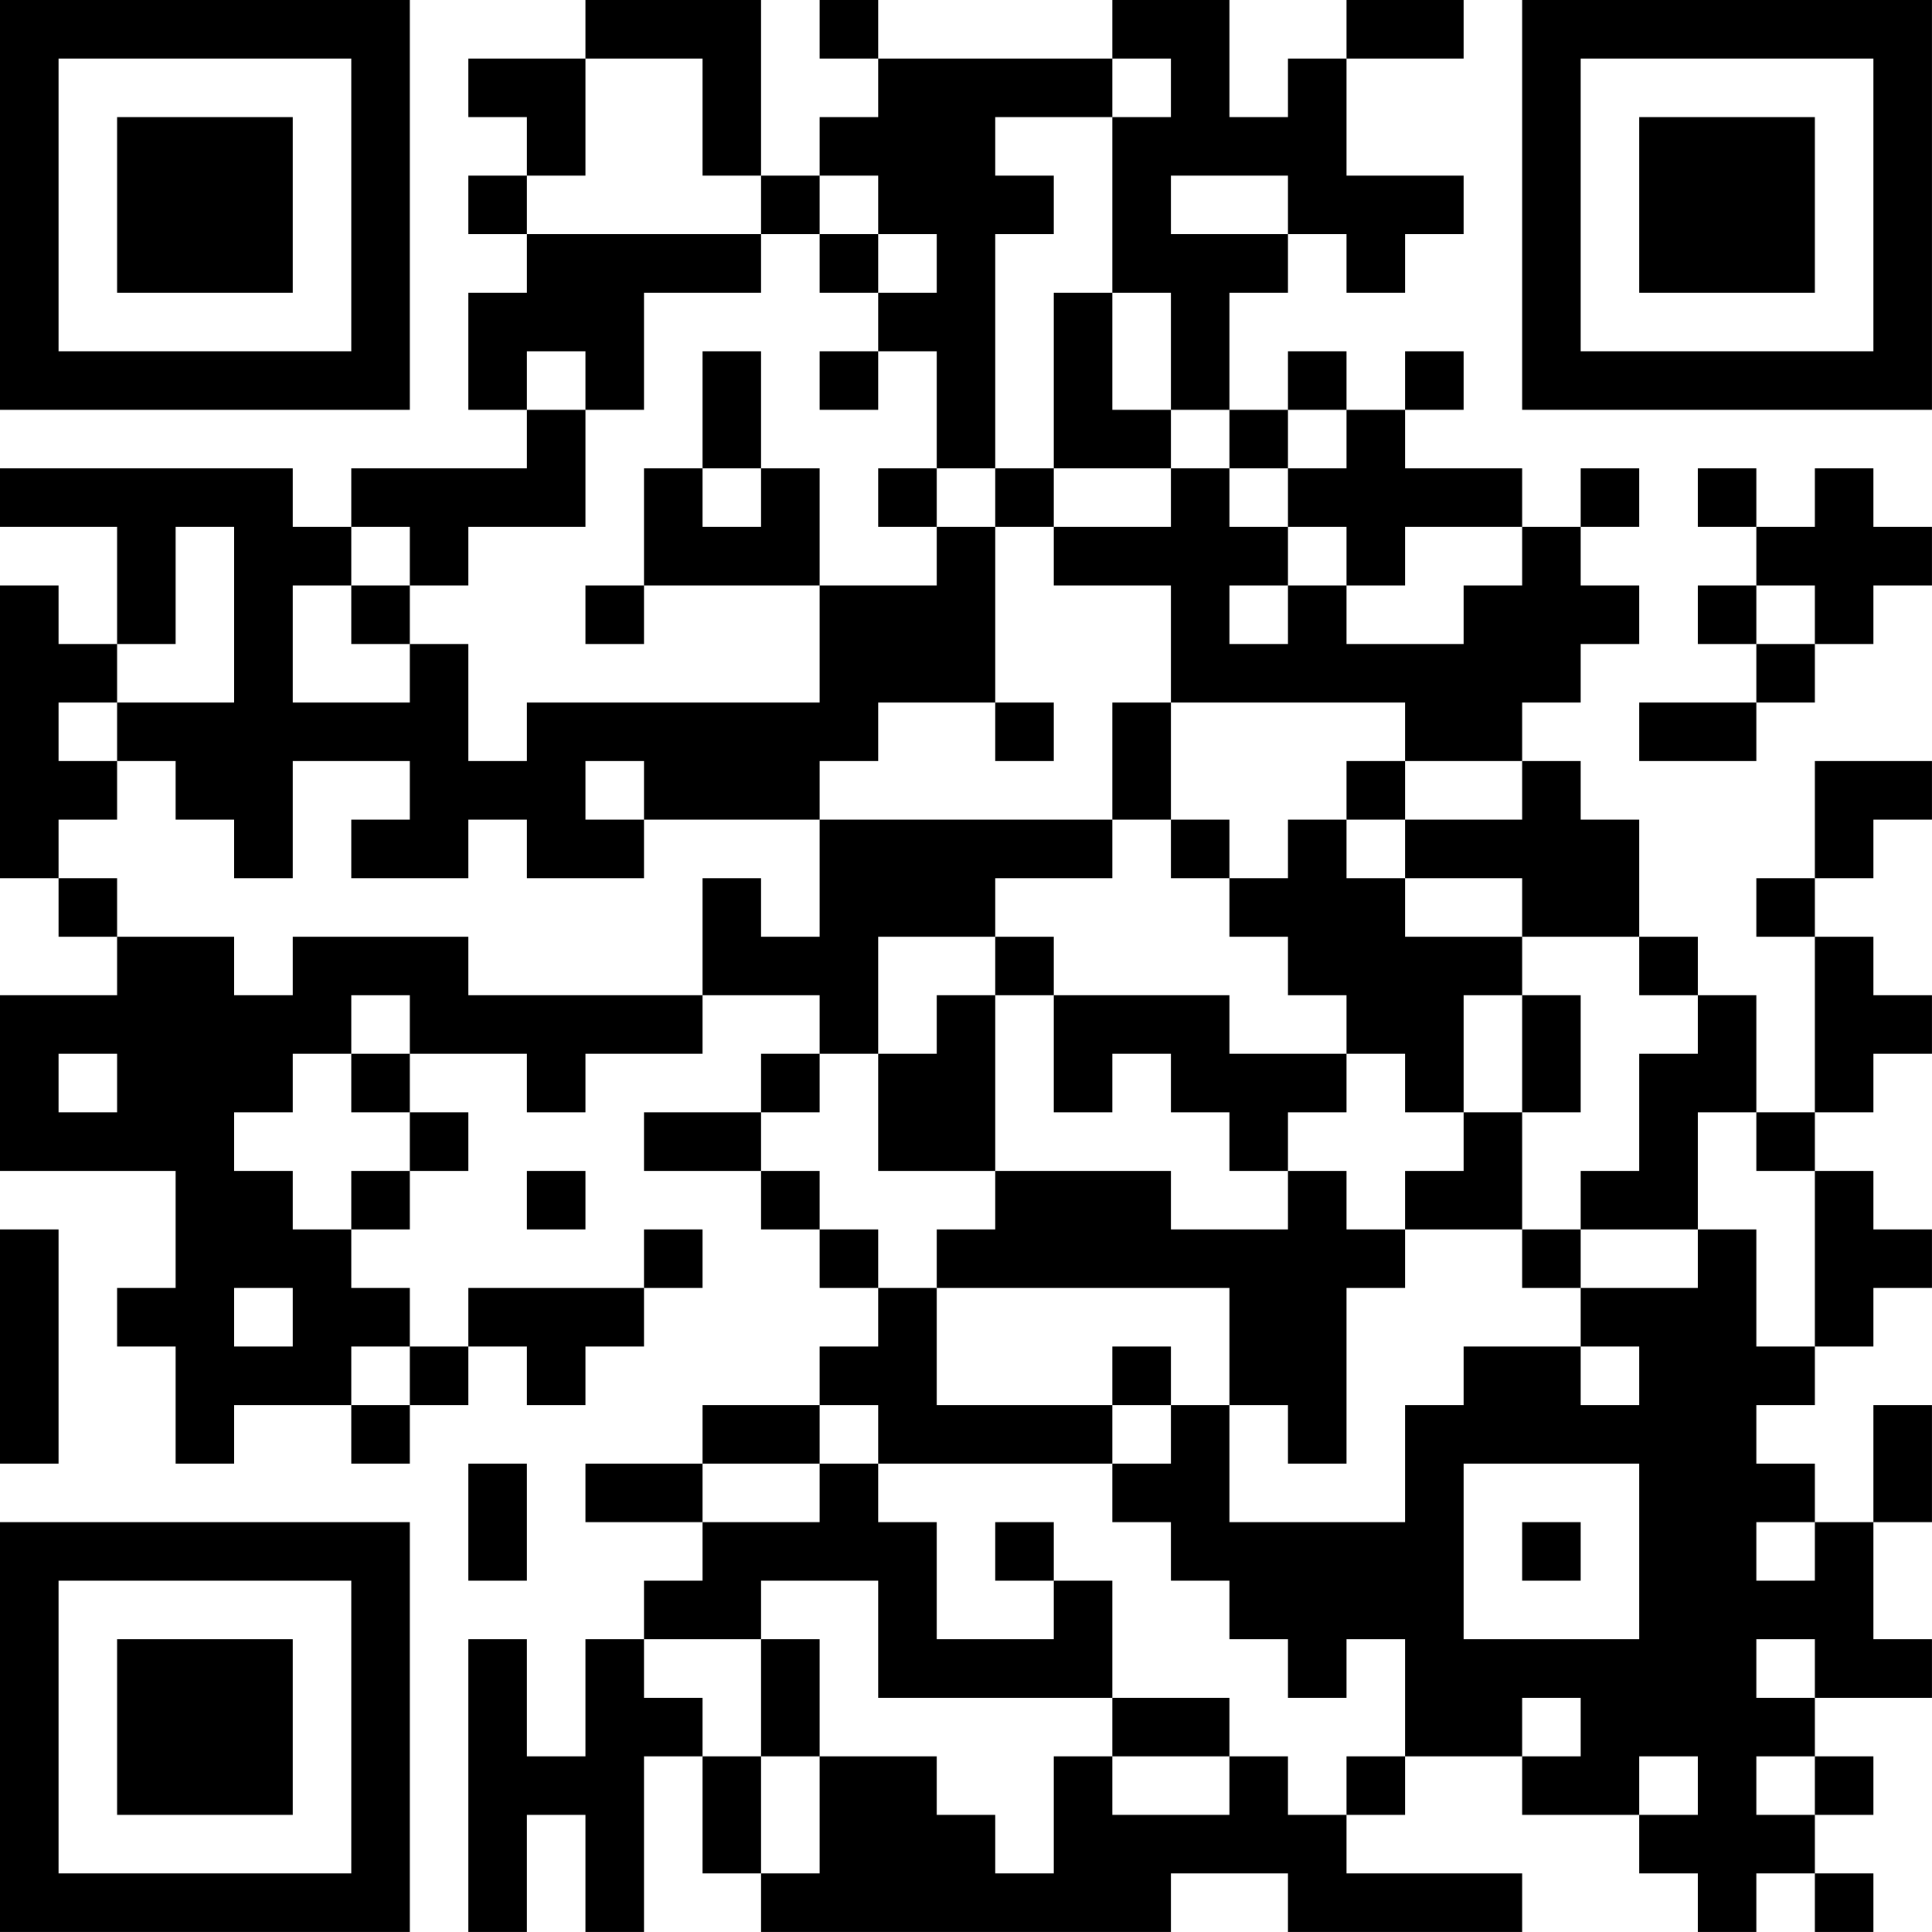 <?xml version="1.0" encoding="UTF-8"?>
<svg xmlns="http://www.w3.org/2000/svg" version="1.1" width="400" height="400" viewBox="0 0 400 400"><rect x="0" y="0" width="400" height="400" fill="#ffffff"/><g transform="scale(12.121)"><g transform="translate(0,0)"><path fill-rule="evenodd" d="M10 0L10 1L8 1L8 2L9 2L9 3L8 3L8 4L9 4L9 5L8 5L8 7L9 7L9 8L6 8L6 9L5 9L5 8L0 8L0 9L2 9L2 11L1 11L1 10L0 10L0 15L1 15L1 16L2 16L2 17L0 17L0 20L3 20L3 22L2 22L2 23L3 23L3 25L4 25L4 24L6 24L6 25L7 25L7 24L8 24L8 23L9 23L9 24L10 24L10 23L11 23L11 22L12 22L12 21L11 21L11 22L8 22L8 23L7 23L7 22L6 22L6 21L7 21L7 20L8 20L8 19L7 19L7 18L9 18L9 19L10 19L10 18L12 18L12 17L14 17L14 18L13 18L13 19L11 19L11 20L13 20L13 21L14 21L14 22L15 22L15 23L14 23L14 24L12 24L12 25L10 25L10 26L12 26L12 27L11 27L11 28L10 28L10 30L9 30L9 28L8 28L8 33L9 33L9 31L10 31L10 33L11 33L11 30L12 30L12 32L13 32L13 33L20 33L20 32L22 32L22 33L26 33L26 32L23 32L23 31L24 31L24 30L26 30L26 31L28 31L28 32L29 32L29 33L30 33L30 32L31 32L31 33L32 33L32 32L31 32L31 31L32 31L32 30L31 30L31 29L33 29L33 28L32 28L32 26L33 26L33 24L32 24L32 26L31 26L31 25L30 25L30 24L31 24L31 23L32 23L32 22L33 22L33 21L32 21L32 20L31 20L31 19L32 19L32 18L33 18L33 17L32 17L32 16L31 16L31 15L32 15L32 14L33 14L33 13L31 13L31 15L30 15L30 16L31 16L31 19L30 19L30 17L29 17L29 16L28 16L28 14L27 14L27 13L26 13L26 12L27 12L27 11L28 11L28 10L27 10L27 9L28 9L28 8L27 8L27 9L26 9L26 8L24 8L24 7L25 7L25 6L24 6L24 7L23 7L23 6L22 6L22 7L21 7L21 5L22 5L22 4L23 4L23 5L24 5L24 4L25 4L25 3L23 3L23 1L25 1L25 0L23 0L23 1L22 1L22 2L21 2L21 0L19 0L19 1L15 1L15 0L14 0L14 1L15 1L15 2L14 2L14 3L13 3L13 0ZM10 1L10 3L9 3L9 4L13 4L13 5L11 5L11 7L10 7L10 6L9 6L9 7L10 7L10 9L8 9L8 10L7 10L7 9L6 9L6 10L5 10L5 12L7 12L7 11L8 11L8 13L9 13L9 12L14 12L14 10L16 10L16 9L17 9L17 12L15 12L15 13L14 13L14 14L11 14L11 13L10 13L10 14L11 14L11 15L9 15L9 14L8 14L8 15L6 15L6 14L7 14L7 13L5 13L5 15L4 15L4 14L3 14L3 13L2 13L2 12L4 12L4 9L3 9L3 11L2 11L2 12L1 12L1 13L2 13L2 14L1 14L1 15L2 15L2 16L4 16L4 17L5 17L5 16L8 16L8 17L12 17L12 15L13 15L13 16L14 16L14 14L19 14L19 15L17 15L17 16L15 16L15 18L14 18L14 19L13 19L13 20L14 20L14 21L15 21L15 22L16 22L16 24L19 24L19 25L15 25L15 24L14 24L14 25L12 25L12 26L14 26L14 25L15 25L15 26L16 26L16 28L18 28L18 27L19 27L19 29L15 29L15 27L13 27L13 28L11 28L11 29L12 29L12 30L13 30L13 32L14 32L14 30L16 30L16 31L17 31L17 32L18 32L18 30L19 30L19 31L21 31L21 30L22 30L22 31L23 31L23 30L24 30L24 28L23 28L23 29L22 29L22 28L21 28L21 27L20 27L20 26L19 26L19 25L20 25L20 24L21 24L21 26L24 26L24 24L25 24L25 23L27 23L27 24L28 24L28 23L27 23L27 22L29 22L29 21L30 21L30 23L31 23L31 20L30 20L30 19L29 19L29 21L27 21L27 20L28 20L28 18L29 18L29 17L28 17L28 16L26 16L26 15L24 15L24 14L26 14L26 13L24 13L24 12L20 12L20 10L18 10L18 9L20 9L20 8L21 8L21 9L22 9L22 10L21 10L21 11L22 11L22 10L23 10L23 11L25 11L25 10L26 10L26 9L24 9L24 10L23 10L23 9L22 9L22 8L23 8L23 7L22 7L22 8L21 8L21 7L20 7L20 5L19 5L19 2L20 2L20 1L19 1L19 2L17 2L17 3L18 3L18 4L17 4L17 8L16 8L16 6L15 6L15 5L16 5L16 4L15 4L15 3L14 3L14 4L13 4L13 3L12 3L12 1ZM20 3L20 4L22 4L22 3ZM14 4L14 5L15 5L15 4ZM18 5L18 8L17 8L17 9L18 9L18 8L20 8L20 7L19 7L19 5ZM12 6L12 8L11 8L11 10L10 10L10 11L11 11L11 10L14 10L14 8L13 8L13 6ZM14 6L14 7L15 7L15 6ZM12 8L12 9L13 9L13 8ZM15 8L15 9L16 9L16 8ZM29 8L29 9L30 9L30 10L29 10L29 11L30 11L30 12L28 12L28 13L30 13L30 12L31 12L31 11L32 11L32 10L33 10L33 9L32 9L32 8L31 8L31 9L30 9L30 8ZM6 10L6 11L7 11L7 10ZM30 10L30 11L31 11L31 10ZM17 12L17 13L18 13L18 12ZM19 12L19 14L20 14L20 15L21 15L21 16L22 16L22 17L23 17L23 18L21 18L21 17L18 17L18 16L17 16L17 17L16 17L16 18L15 18L15 20L17 20L17 21L16 21L16 22L21 22L21 24L22 24L22 25L23 25L23 22L24 22L24 21L26 21L26 22L27 22L27 21L26 21L26 19L27 19L27 17L26 17L26 16L24 16L24 15L23 15L23 14L24 14L24 13L23 13L23 14L22 14L22 15L21 15L21 14L20 14L20 12ZM6 17L6 18L5 18L5 19L4 19L4 20L5 20L5 21L6 21L6 20L7 20L7 19L6 19L6 18L7 18L7 17ZM17 17L17 20L20 20L20 21L22 21L22 20L23 20L23 21L24 21L24 20L25 20L25 19L26 19L26 17L25 17L25 19L24 19L24 18L23 18L23 19L22 19L22 20L21 20L21 19L20 19L20 18L19 18L19 19L18 19L18 17ZM1 18L1 19L2 19L2 18ZM9 20L9 21L10 21L10 20ZM0 21L0 25L1 25L1 21ZM4 22L4 23L5 23L5 22ZM6 23L6 24L7 24L7 23ZM19 23L19 24L20 24L20 23ZM8 25L8 27L9 27L9 25ZM25 25L25 28L28 28L28 25ZM17 26L17 27L18 27L18 26ZM26 26L26 27L27 27L27 26ZM30 26L30 27L31 27L31 26ZM13 28L13 30L14 30L14 28ZM30 28L30 29L31 29L31 28ZM19 29L19 30L21 30L21 29ZM26 29L26 30L27 30L27 29ZM28 30L28 31L29 31L29 30ZM30 30L30 31L31 31L31 30ZM0 0L0 7L7 7L7 0ZM1 1L1 6L6 6L6 1ZM2 2L2 5L5 5L5 2ZM26 0L26 7L33 7L33 0ZM27 1L27 6L32 6L32 1ZM28 2L28 5L31 5L31 2ZM0 26L0 33L7 33L7 26ZM1 27L1 32L6 32L6 27ZM2 28L2 31L5 31L5 28Z" fill="#000000"/></g></g></svg>
